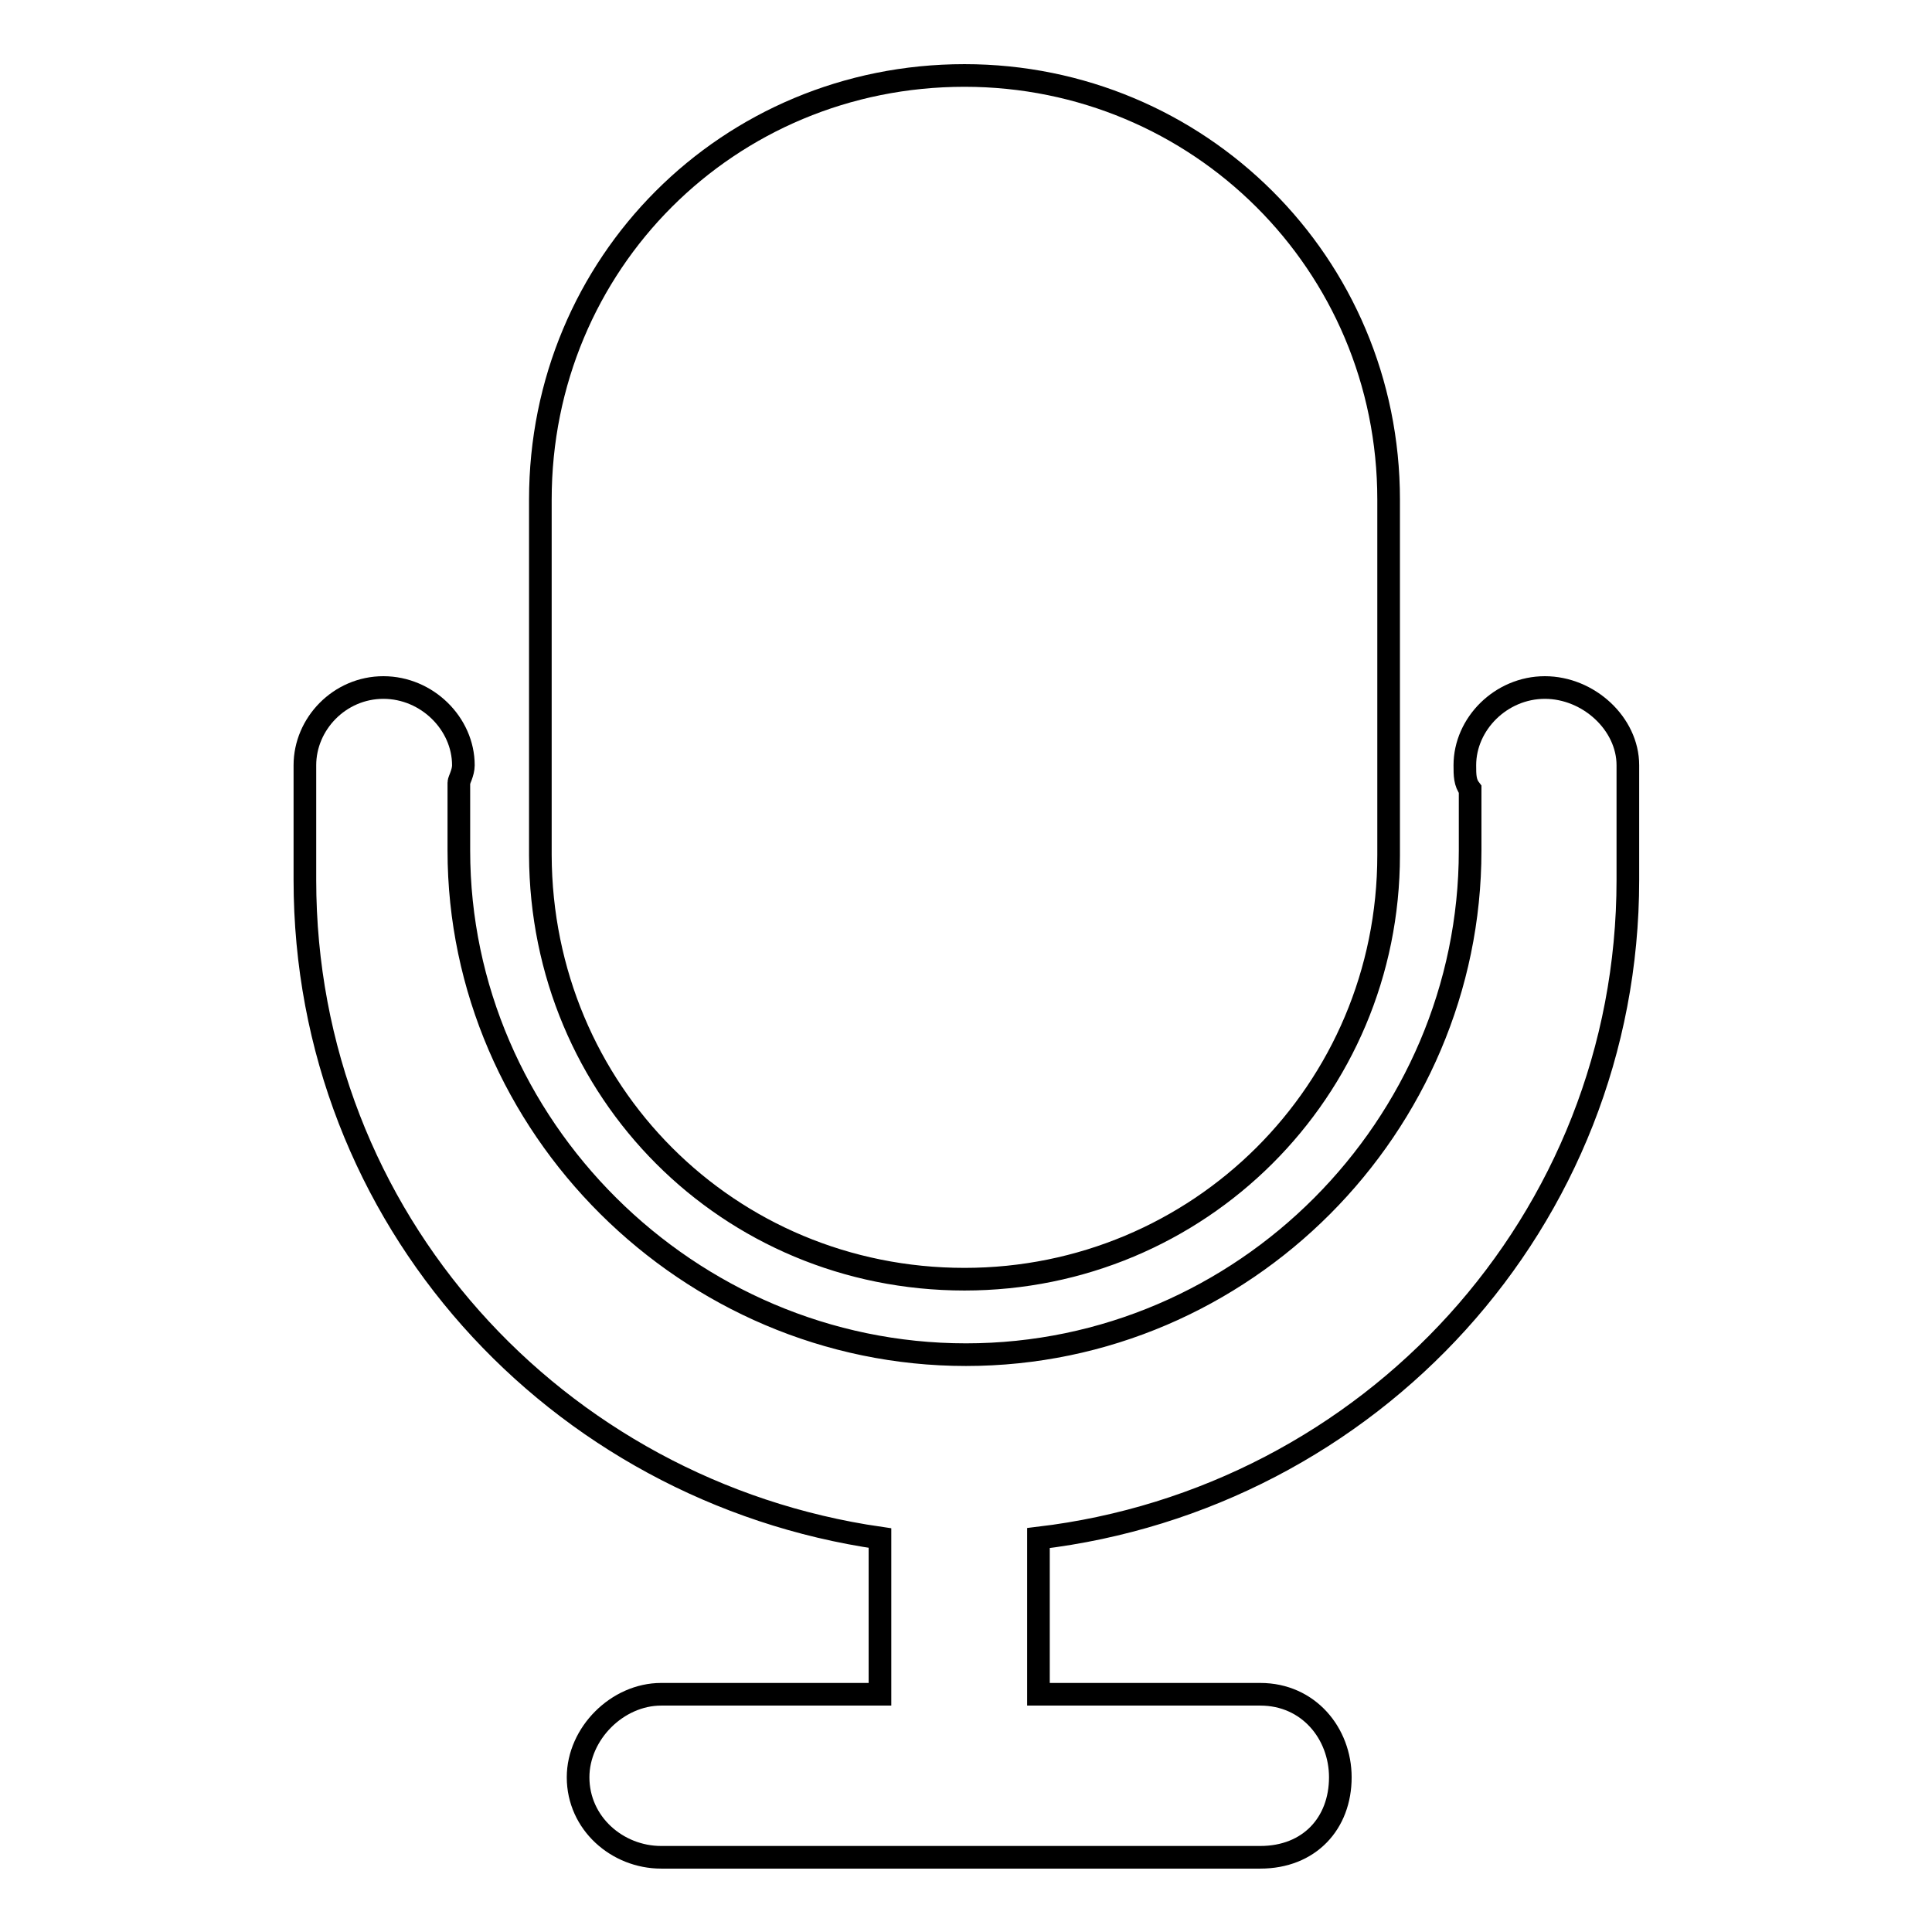 <?xml version="1.0" encoding="utf-8"?>
<!-- Svg Vector Icons : http://www.onlinewebfonts.com/icon -->
<!DOCTYPE svg PUBLIC "-//W3C//DTD SVG 1.1//EN" "http://www.w3.org/Graphics/SVG/1.1/DTD/svg11.dtd">
<svg version="1.1" xmlns="http://www.w3.org/2000/svg" xmlns:xlink="http://www.w3.org/1999/xlink" x="0px" y="0px" viewBox="0 0 256 256" enable-background="new 0 0 256 256" xml:space="preserve">
<g><g><path stroke-width="3" fill-opacity="0" stroke="#000000"  d="M127.8,169.5c31,0,56.2-24.9,56.2-56.2V66.2c0-31.3-25.2-56.2-56.2-56.2c-31.3,0-56.2,24.9-56.2,56.2v47.1C71.7,144.6,96.5,169.5,127.8,169.5L127.8,169.5z M215.7,101.7c0,0,0,0,0-0.3c0-5.5-5.2-10.3-11-10.3c-5.8,0-10.6,4.8-10.6,10.3c0,1.3,0,2.3,0.7,3.2v8.1c0,36.5-30,66.8-66.8,66.8s-67.2-30.3-67.2-66.8v-9c0-0.3,0.6-1.3,0.6-2.3c0-5.5-4.8-10.3-10.6-10.3s-10.4,4.8-10.4,10.3c0,0.3,0,0.3,0,0.3v14.9c0,44.9,33.3,81,76.2,87.2v20.7h-29c-5.8,0-11,5.2-11,11c0,6.1,5.2,10.6,11,10.6h79.4c6.5,0,10.6-4.5,10.6-10.6c0-5.8-4.2-11-10.6-11h-29.4v-20.7c43.9-5.2,78.1-42,78.1-87.2V101.7z"/></g></g>
</svg>